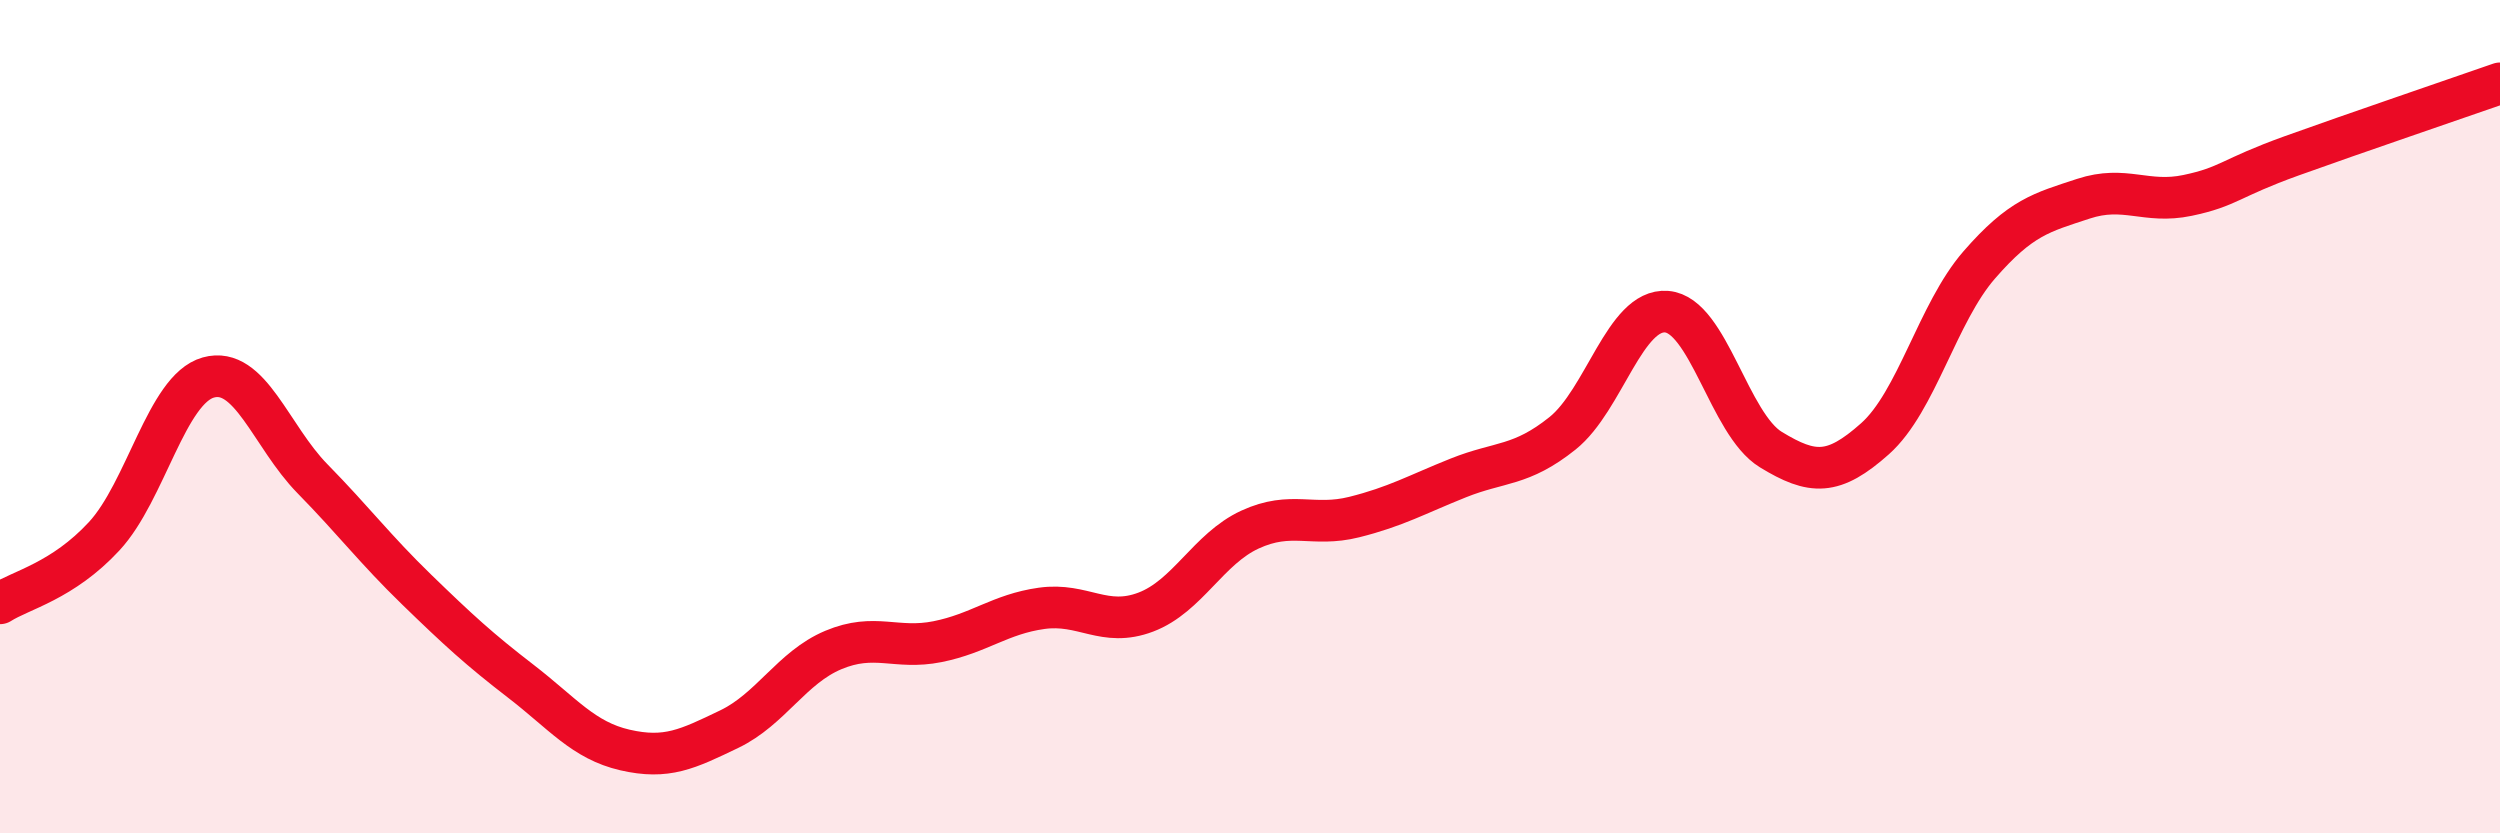 
    <svg width="60" height="20" viewBox="0 0 60 20" xmlns="http://www.w3.org/2000/svg">
      <path
        d="M 0,14.48 C 0.5,14.16 1.5,13.95 2.5,12.87 C 3.5,11.79 4,9.34 5,9.06 C 6,8.78 6.5,10.47 7.5,11.49 C 8.5,12.51 9,13.18 10,14.15 C 11,15.12 11.5,15.58 12.5,16.35 C 13.5,17.12 14,17.77 15,18 C 16,18.23 16.5,17.98 17.5,17.5 C 18.5,17.02 19,16.02 20,15.6 C 21,15.18 21.5,15.6 22.5,15.4 C 23.5,15.2 24,14.74 25,14.6 C 26,14.46 26.5,15.07 27.5,14.69 C 28.5,14.31 29,13.17 30,12.71 C 31,12.25 31.5,12.66 32.5,12.41 C 33.5,12.16 34,11.87 35,11.47 C 36,11.07 36.5,11.2 37.5,10.4 C 38.5,9.6 39,7.4 40,7.48 C 41,7.56 41.5,10.18 42.5,10.79 C 43.5,11.4 44,11.42 45,10.53 C 46,9.64 46.5,7.51 47.5,6.36 C 48.5,5.21 49,5.1 50,4.77 C 51,4.44 51.5,4.9 52.5,4.69 C 53.5,4.48 53.5,4.28 55,3.74 C 56.5,3.2 59,2.35 60,2L60 20L0 20Z"
        fill="#EB0A25"
        opacity="0.1"
        stroke-linecap="round"
        stroke-linejoin="round"
      />
      <path
        d="M 0,14.48 C 0.5,14.16 1.5,13.95 2.5,12.87 C 3.5,11.79 4,9.34 5,9.06 C 6,8.78 6.5,10.47 7.5,11.49 C 8.5,12.51 9,13.18 10,14.15 C 11,15.12 11.5,15.58 12.5,16.35 C 13.5,17.12 14,17.77 15,18 C 16,18.23 16.5,17.98 17.5,17.5 C 18.5,17.02 19,16.02 20,15.6 C 21,15.18 21.5,15.6 22.5,15.4 C 23.5,15.2 24,14.74 25,14.6 C 26,14.46 26.5,15.07 27.5,14.69 C 28.5,14.31 29,13.17 30,12.71 C 31,12.25 31.5,12.66 32.5,12.41 C 33.5,12.16 34,11.87 35,11.47 C 36,11.07 36.5,11.2 37.5,10.4 C 38.5,9.6 39,7.4 40,7.48 C 41,7.56 41.5,10.18 42.5,10.79 C 43.5,11.4 44,11.42 45,10.53 C 46,9.64 46.5,7.51 47.5,6.36 C 48.5,5.21 49,5.1 50,4.77 C 51,4.44 51.5,4.9 52.5,4.69 C 53.5,4.48 53.5,4.28 55,3.74 C 56.5,3.2 59,2.35 60,2"
        stroke="#EB0A25"
        stroke-width="1"
        fill="none"
        stroke-linecap="round"
        stroke-linejoin="round"
      />
    </svg>
  